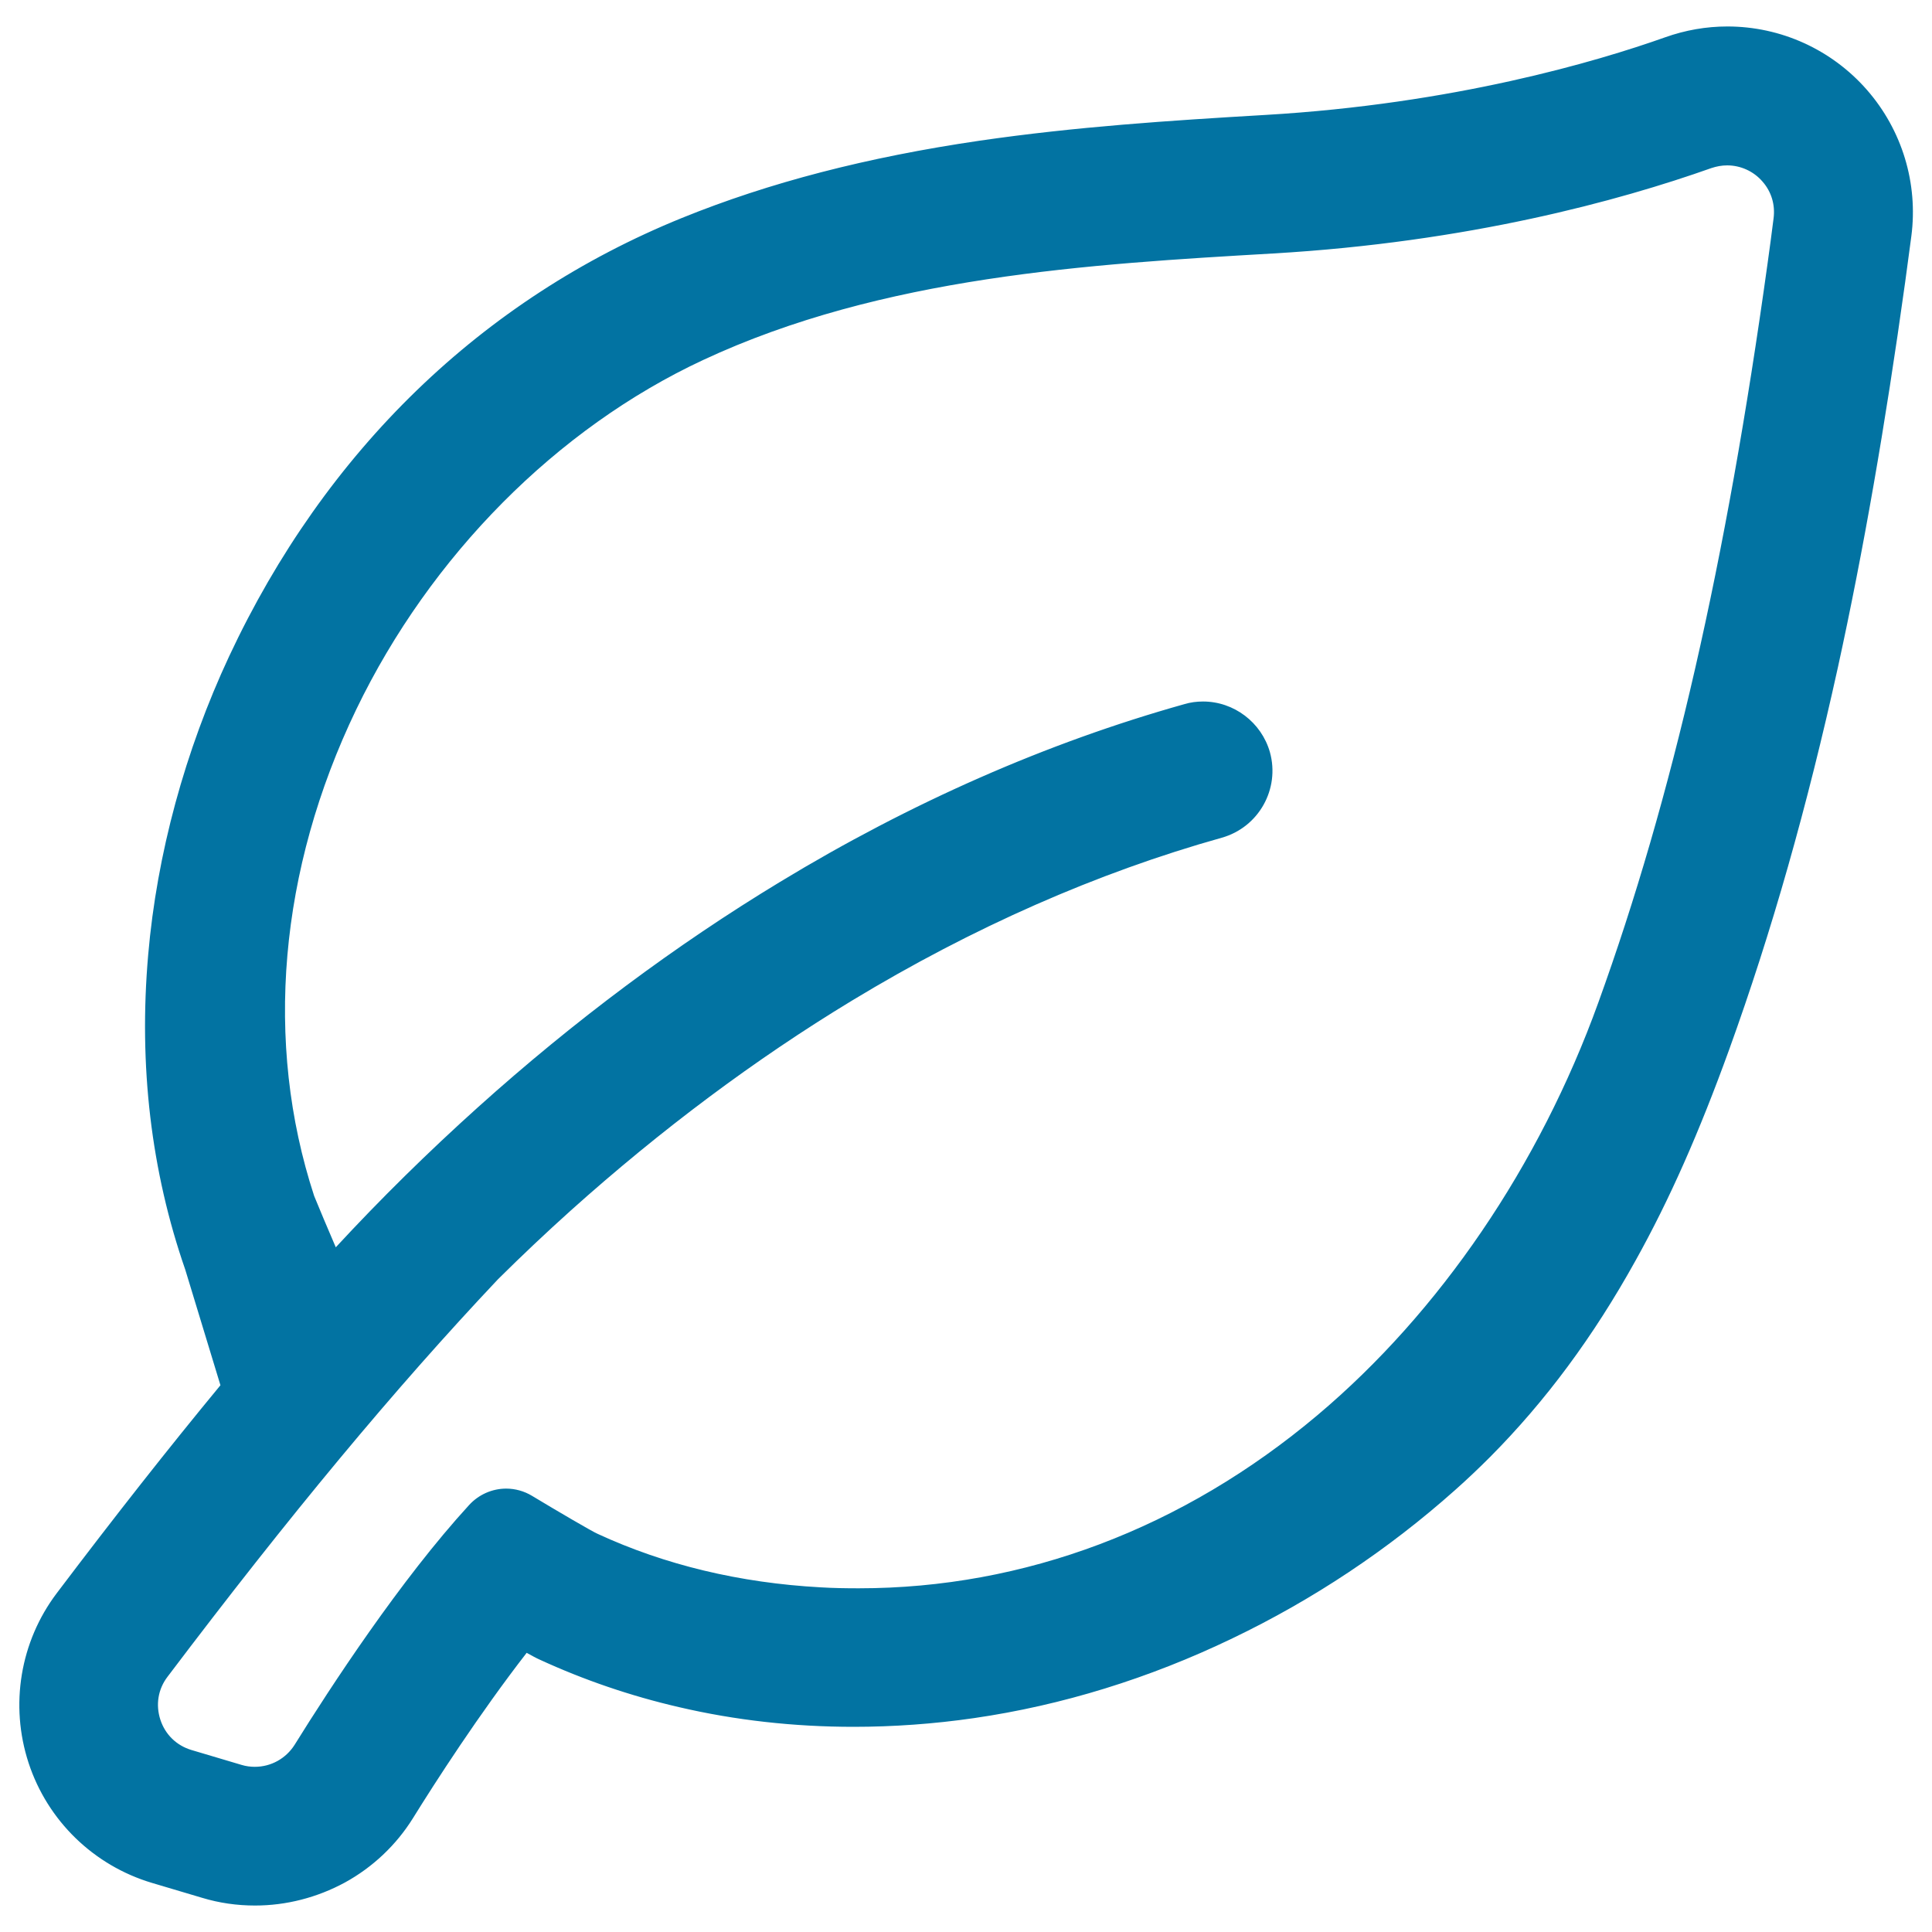 <svg xmlns="http://www.w3.org/2000/svg" viewBox="0 0 1000 1000" style="fill:#0273a2">
<title>Leaf Outlined Natural Shape SVG icon</title>
<g><g><path d="M894,14.6c-10.9,0-21.6,1.9-31.9,5.5c-35.5,12.6-109.6,34.5-207.3,40.2c-49.6,2.9-98.1,6.1-147.6,13.3c-58.6,8.6-108.9,21.6-154,39.9c-103.3,42-184.2,120.3-234,226.5C96.4,388.8,82,442.2,77.4,494.3c-5,57.1,1.5,111.8,19.2,162.6l18.4,60.2C88,749.9,59.9,785.6,30.1,825C11.3,850,5.8,882.5,15.6,912.2c9.7,29.7,33.4,52.7,63.4,61.6l25.9,7.7c8.8,2.6,18,4,27.1,4c16,0,31.8-4.1,45.8-11.8c14.3-7.8,26.4-19.3,35-33.1c10.6-17.1,34.2-53.8,59.3-86.1c3,1.7,5.6,3,7.3,3.8c22.7,10.5,46.9,18.8,72,24.6c29,6.7,59.4,10.1,90.3,10.1c20.5,0,41.5-1.5,62.2-4.5c45.5-6.6,90.4-20.5,133.6-41.2c41.6-20,80.3-45.8,115-76.6c6.2-5.5,12.3-11.3,18.1-17.1c28.7-28.9,53.3-62.1,75.2-101.5c17.5-31.5,32.9-66.2,48.3-108.9c22-60.9,40.4-125.6,56.3-197.8c13.2-59.8,24.6-125,34.8-199.2c1.3-9.5,2.3-16.9,3.2-23.8c3.6-27.2-4.8-54.6-22.8-75.2C947.4,26.4,921.4,14.6,894,14.6z M918.8,113.1c-1,7.8-2.1,15.5-3.1,23.3c-17.9,129.3-43.2,259.7-87.6,382.8c-62,171.5-211,313.5-403.4,303.1c-39.8-2.1-79.5-11-115.7-27.8c-2.7-1.3-20.3-11.5-34-19.8c-4-2.4-8.5-3.6-12.9-3.6c-6.8,0-13.6,2.8-18.5,8.1c-35.9,39.3-73,96.4-90.3,124.1c-4.7,7.5-12.8,11.8-21.3,11.8c-2.4,0-4.8-0.3-7.1-1l-25.9-7.7c-16.8-5-23.4-25.2-12.8-39.2c59.4-78.6,114-145.2,171.2-205.9c11.5-11.4,24.1-23.3,37.7-35.6c46.4-41.7,95.4-78.3,145.6-108.7c62.4-37.8,126.8-66.2,191.6-84.4c18.7-5.2,29.5-24.6,24.3-43.3c-5.2-18.7-24.6-29.5-43.3-24.3c-70.8,19.9-141.1,50.8-209,91.9c-54,32.7-106.5,71.9-156.2,116.6c-29.5,26.5-54.4,51.7-74.4,73.4c0,0-11.2-26.1-11.8-27.8C107,451.6,207.7,258.3,363.5,185.6c91.7-42.8,195.9-49.4,295.4-55.2c103.6-6,182.9-28.6,226.7-44.2c2.8-1,5.7-1.5,8.4-1.5C908.5,84.7,920.8,97.5,918.8,113.1z"/><path d="M132,986.3c-9.3,0-18.5-1.3-27.4-4l-25.9-7.7c-30.2-9-54.1-32.2-63.9-62.1c-9.8-29.9-4.4-62.8,14.6-87.9c30-39.7,57.7-74.9,84.7-107.6l-18.2-59.8c-17.7-50.9-24.2-105.8-19.2-163c4.5-52.2,19.1-105.7,41.9-154.5C168.4,233.3,249.5,154.8,353,112.8c45.1-18.3,95.5-31.4,154.2-40c49.5-7.2,98.1-10.4,147.6-13.3c97.6-5.7,171.6-27.6,207.1-40.2c10.4-3.7,21.2-5.6,32.2-5.6c27.6,0,53.9,11.9,72.2,32.8c18.2,20.8,26.6,48.4,23,75.8c-0.9,6.9-1.9,14.3-3.2,23.8c-10.3,74.2-21.7,139.4-34.8,199.3c-15.9,72.2-34.3,137-56.3,197.9c-15.5,42.8-30.8,77.5-48.4,109.1c-21.9,39.5-46.6,72.8-75.3,101.7c-5.9,5.9-12,11.7-18.2,17.2c-34.7,30.9-73.5,56.7-115.2,76.7c-43.2,20.8-88.3,34.7-133.8,41.3c-20.7,3-41.7,4.5-62.3,4.5c-30.9,0-61.3-3.4-90.4-10.2c-25.1-5.8-49.3-14.1-72.1-24.6c-1.6-0.7-3.8-1.9-6.7-3.5c-24.6,31.7-47.4,67.1-58.8,85.5c-8.7,14-20.9,25.5-35.3,33.4C164.1,982.2,148.1,986.3,132,986.3z M894,15.4c-10.8,0-21.4,1.8-31.6,5.5c-35.5,12.6-109.7,34.6-207.5,40.3c-49.5,2.9-98.1,6.1-147.5,13.3C448.8,83,398.5,96,353.6,114.3C250.5,156.2,169.7,234.3,120,340.4c-22.8,48.7-37.3,101.9-41.8,154c-5,57,1.5,111.6,19.2,162.3l18.5,60.6l-0.3,0.3c-27,32.7-54.8,68-84.9,107.9c-18.7,24.7-24,57-14.4,86.4c9.7,29.4,33.1,52.2,62.8,61l25.9,7.7c8.7,2.6,17.8,3.9,26.9,3.9c15.8,0,31.6-4,45.4-11.7c14.2-7.8,26.2-19.1,34.7-32.8c11.5-18.5,34.5-54.3,59.4-86.2l0.4-0.6l0.6,0.3c3.2,1.8,5.6,3,7.2,3.8c22.7,10.5,46.8,18.8,71.8,24.5c29,6.7,59.3,10.1,90.1,10.1c20.5,0,41.4-1.5,62-4.5c45.4-6.6,90.3-20.4,133.4-41.1c41.6-20,80.2-45.7,114.8-76.5c6.2-5.5,12.3-11.2,18.1-17.1c28.7-28.8,53.2-62,75-101.4c17.5-31.5,32.8-66.1,48.3-108.8c22-60.9,40.4-125.6,56.3-197.7c13.2-59.8,24.5-124.9,34.8-199.1c1.3-9.5,2.3-16.8,3.2-23.8c3.5-27-4.7-54.1-22.6-74.5C947,27.1,921.1,15.4,894,15.4z M132,916.1c-2.5,0-5-0.4-7.4-1.1l-25.9-7.7c-8.3-2.5-14.5-8.6-17.2-16.7c-2.7-8.2-1.3-16.8,3.9-23.7c63.1-83.5,117.5-148.9,171.3-206c12.3-12.2,25-24.1,37.8-35.6c46.5-41.7,95.5-78.4,145.8-108.8c62.5-37.9,127-66.3,191.8-84.5c18.2-5.1,28.8-24.1,23.7-42.3c-4.1-14.7-17.7-25-33-25c-3.1,0-6.2,0.4-9.3,1.3c-70.8,19.9-141,50.8-208.8,91.8c-53.9,32.7-106.4,71.9-156,116.5c-26,23.4-51,48-74.4,73.3l-0.2,0.3h-0.4c-0.6,0-0.6,0-6.4-13.8c-2.1-5-5.8-13.6-6.1-14.6c-26.1-79.8-18.3-169.6,21.9-253c38.6-80,104.2-146.2,180.2-181.6c93.2-43.5,200.7-49.8,295.7-55.3c101-5.9,178.9-27.2,226.4-44.1c2.8-1,5.8-1.5,8.7-1.5c7.4,0,14.5,3.2,19.4,8.9c5,5.7,7.2,12.9,6.2,20.4c-1,7.8-2.1,15.5-3.2,23.3c-21.5,155.3-49.4,276.9-87.7,382.9c-30.6,84.7-82.4,160.8-145.9,214.3c-69.9,58.8-152.3,89.9-238.4,89.9c-6.6,0-13.3-0.2-19.9-0.5c-42-2.3-81.1-11.6-116-27.8c-2.8-1.3-20.6-11.7-34.1-19.8c-3.8-2.3-8.1-3.5-12.5-3.5c-6.8,0-13.3,2.9-17.9,7.9c-35.4,38.7-71.7,94.3-90.2,124C149.2,911.5,141,916.1,132,916.1z M622.7,363.1c16,0,30.2,10.8,34.6,26.2c5.3,19.1-5.8,38.9-24.9,44.3c-64.6,18.1-129,46.5-191.4,84.3c-50.2,30.4-99.1,67-145.5,108.6c-12.8,11.5-25.4,23.4-37.7,35.6c-53.7,56.9-108,122.3-171.1,205.8c-4.9,6.4-6.2,14.5-3.7,22.2c2.5,7.7,8.4,13.4,16.1,15.7l25.9,7.7c2.3,0.7,4.6,1,6.9,1c8.4,0,16.1-4.3,20.6-11.4c18.5-29.8,54.9-85.5,90.4-124.2c4.9-5.3,11.8-8.4,19.1-8.4c4.7,0,9.3,1.3,13.3,3.7c13.1,7.9,31.2,18.5,34,19.7c34.8,16.1,73.6,25.4,115.4,27.7c6.6,0.4,13.2,0.5,19.8,0.5c85.7,0,167.8-31,237.4-89.6c63.3-53.3,114.9-129.1,145.4-213.6c38.3-105.9,66.1-227.5,87.6-382.6c1.1-7.7,2.1-15.5,3.1-23.3c0.9-7-1.1-13.8-5.8-19.1c-4.6-5.3-11.3-8.3-18.2-8.3c-2.8,0-5.5,0.5-8.2,1.4c-47.7,16.9-125.7,38.3-226.9,44.2c-94.8,5.5-202.2,11.8-295.1,55.2c-75.6,35.3-141,101.2-179.4,180.8c-40,83-47.8,172.4-21.8,251.8c0.5,1.4,9,21.6,11.2,26.6c23.1-25,47.9-49.4,73.6-72.5c49.7-44.7,102.3-83.9,156.3-116.6c67.9-41.2,138.3-72.1,209.2-92C616.2,363.5,619.4,363.1,622.7,363.1z"/></g></g>
</svg>